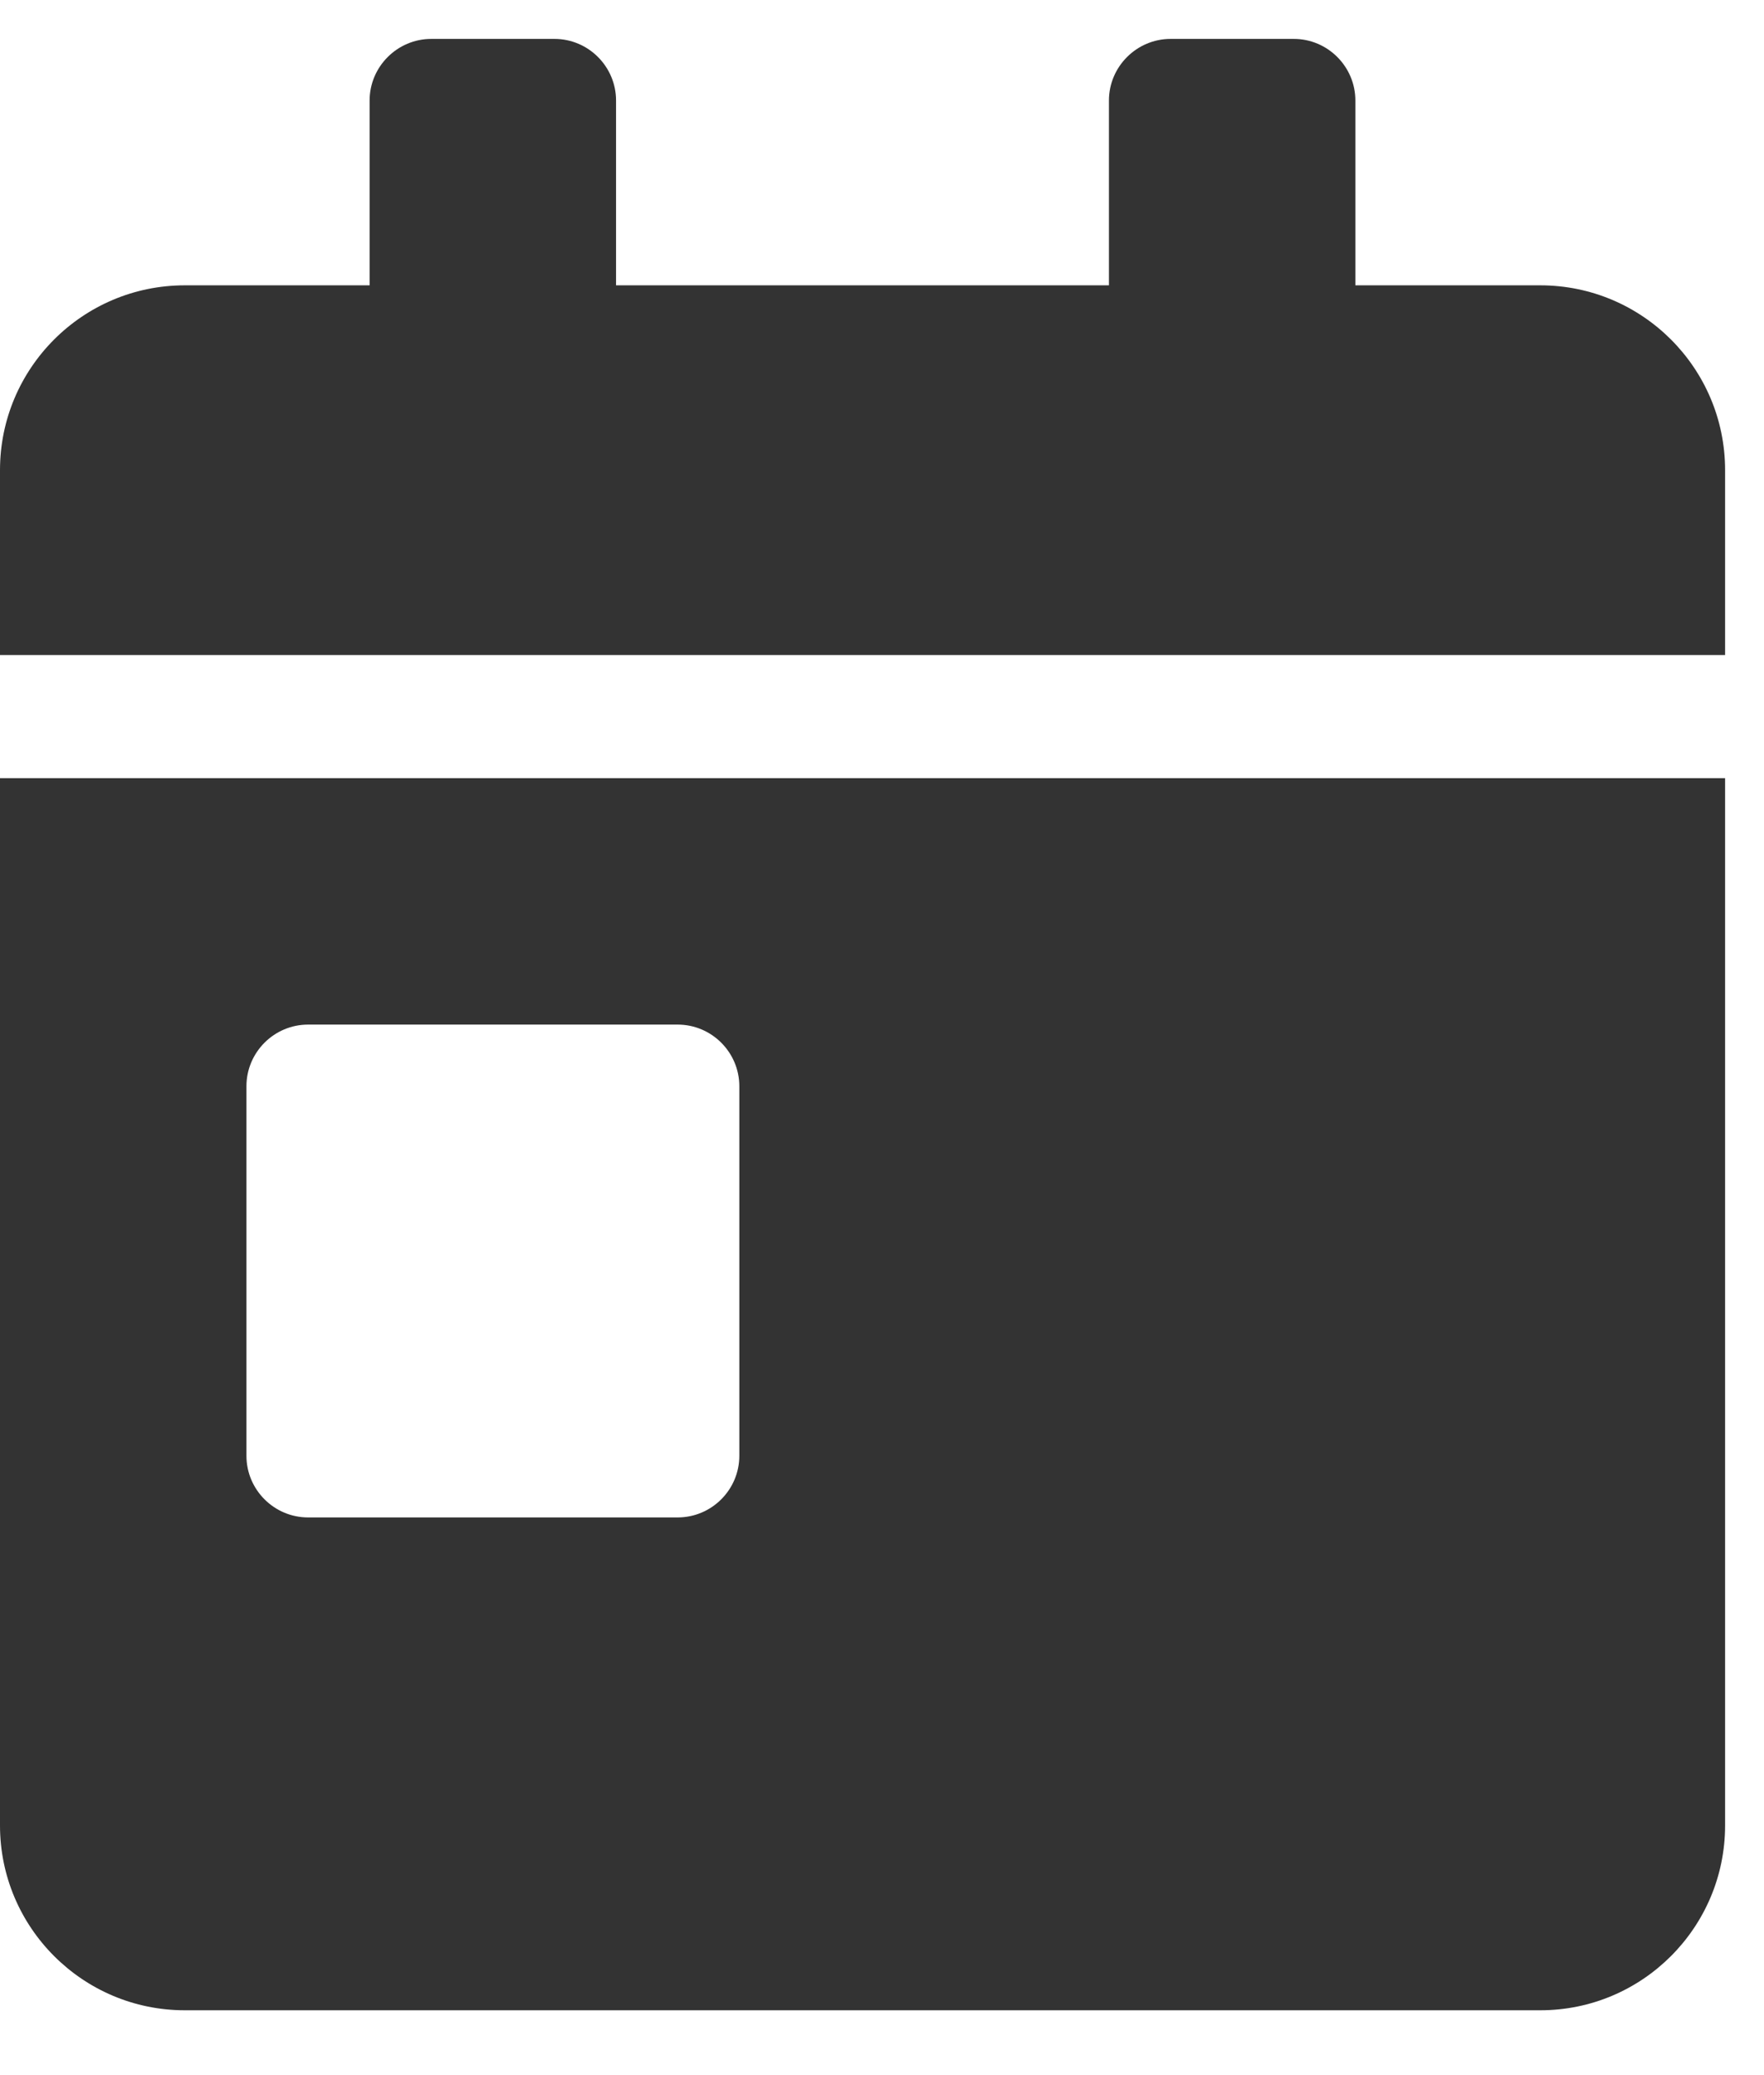 <?xml version="1.0" encoding="UTF-8"?>
<svg width="17px" height="20px" viewBox="0 0 17 20" version="1.1" xmlns="http://www.w3.org/2000/svg" xmlns:xlink="http://www.w3.org/1999/xlink">
    <!-- Generator: Sketch 53.2 (72643) - https://sketchapp.com -->
    <title>c</title>
    <desc>Created with Sketch.</desc>
    <g id="Desktop" stroke="none" stroke-width="1" fill="none" fill-rule="evenodd">
        <g id="ItinD_02_portCollapsed---1440" transform="translate(-516, -956)" fill="#333333" fill-rule="nonzero">
            <g id="itinerary" transform="translate(91, 855)">
                <g id="itin-summary" transform="translate(284, 99)">
                    <g id="number-of-nights" transform="translate(141, 0)">
                        <path d="M0,19.594 L0,9.5 L16.625,9.5 L16.625,19.594 C16.625,20.577 15.827,21.375 14.844,21.375 L1.781,21.375 C0.798,21.375 0,20.577 0,19.594 Z M2.375,12.469 L2.375,16.031 C2.375,16.358 2.642,16.625 2.969,16.625 L6.531,16.625 C6.858,16.625 7.125,16.358 7.125,16.031 L7.125,12.469 C7.125,12.142 6.858,11.875 6.531,11.875 L2.969,11.875 C2.642,11.875 2.375,12.142 2.375,12.469 Z M14.844,4.75 C15.827,4.75 16.625,5.548 16.625,6.531 L16.625,8.313 L0,8.313 L0,6.531 C0,5.548 0.798,4.75 1.781,4.75 L3.562,4.75 L3.562,2.969 C3.562,2.642 3.83,2.375 4.156,2.375 L5.344,2.375 C5.67,2.375 5.937,2.642 5.937,2.969 L5.937,4.75 L10.687,4.75 L10.687,2.969 C10.687,2.642 10.955,2.375 11.281,2.375 L12.469,2.375 C12.795,2.375 13.062,2.642 13.062,2.969 L13.062,4.75 L14.844,4.75 Z" id="c"></path>
                    </g>
                </g>
            </g>
        </g>
    </g>
</svg>
